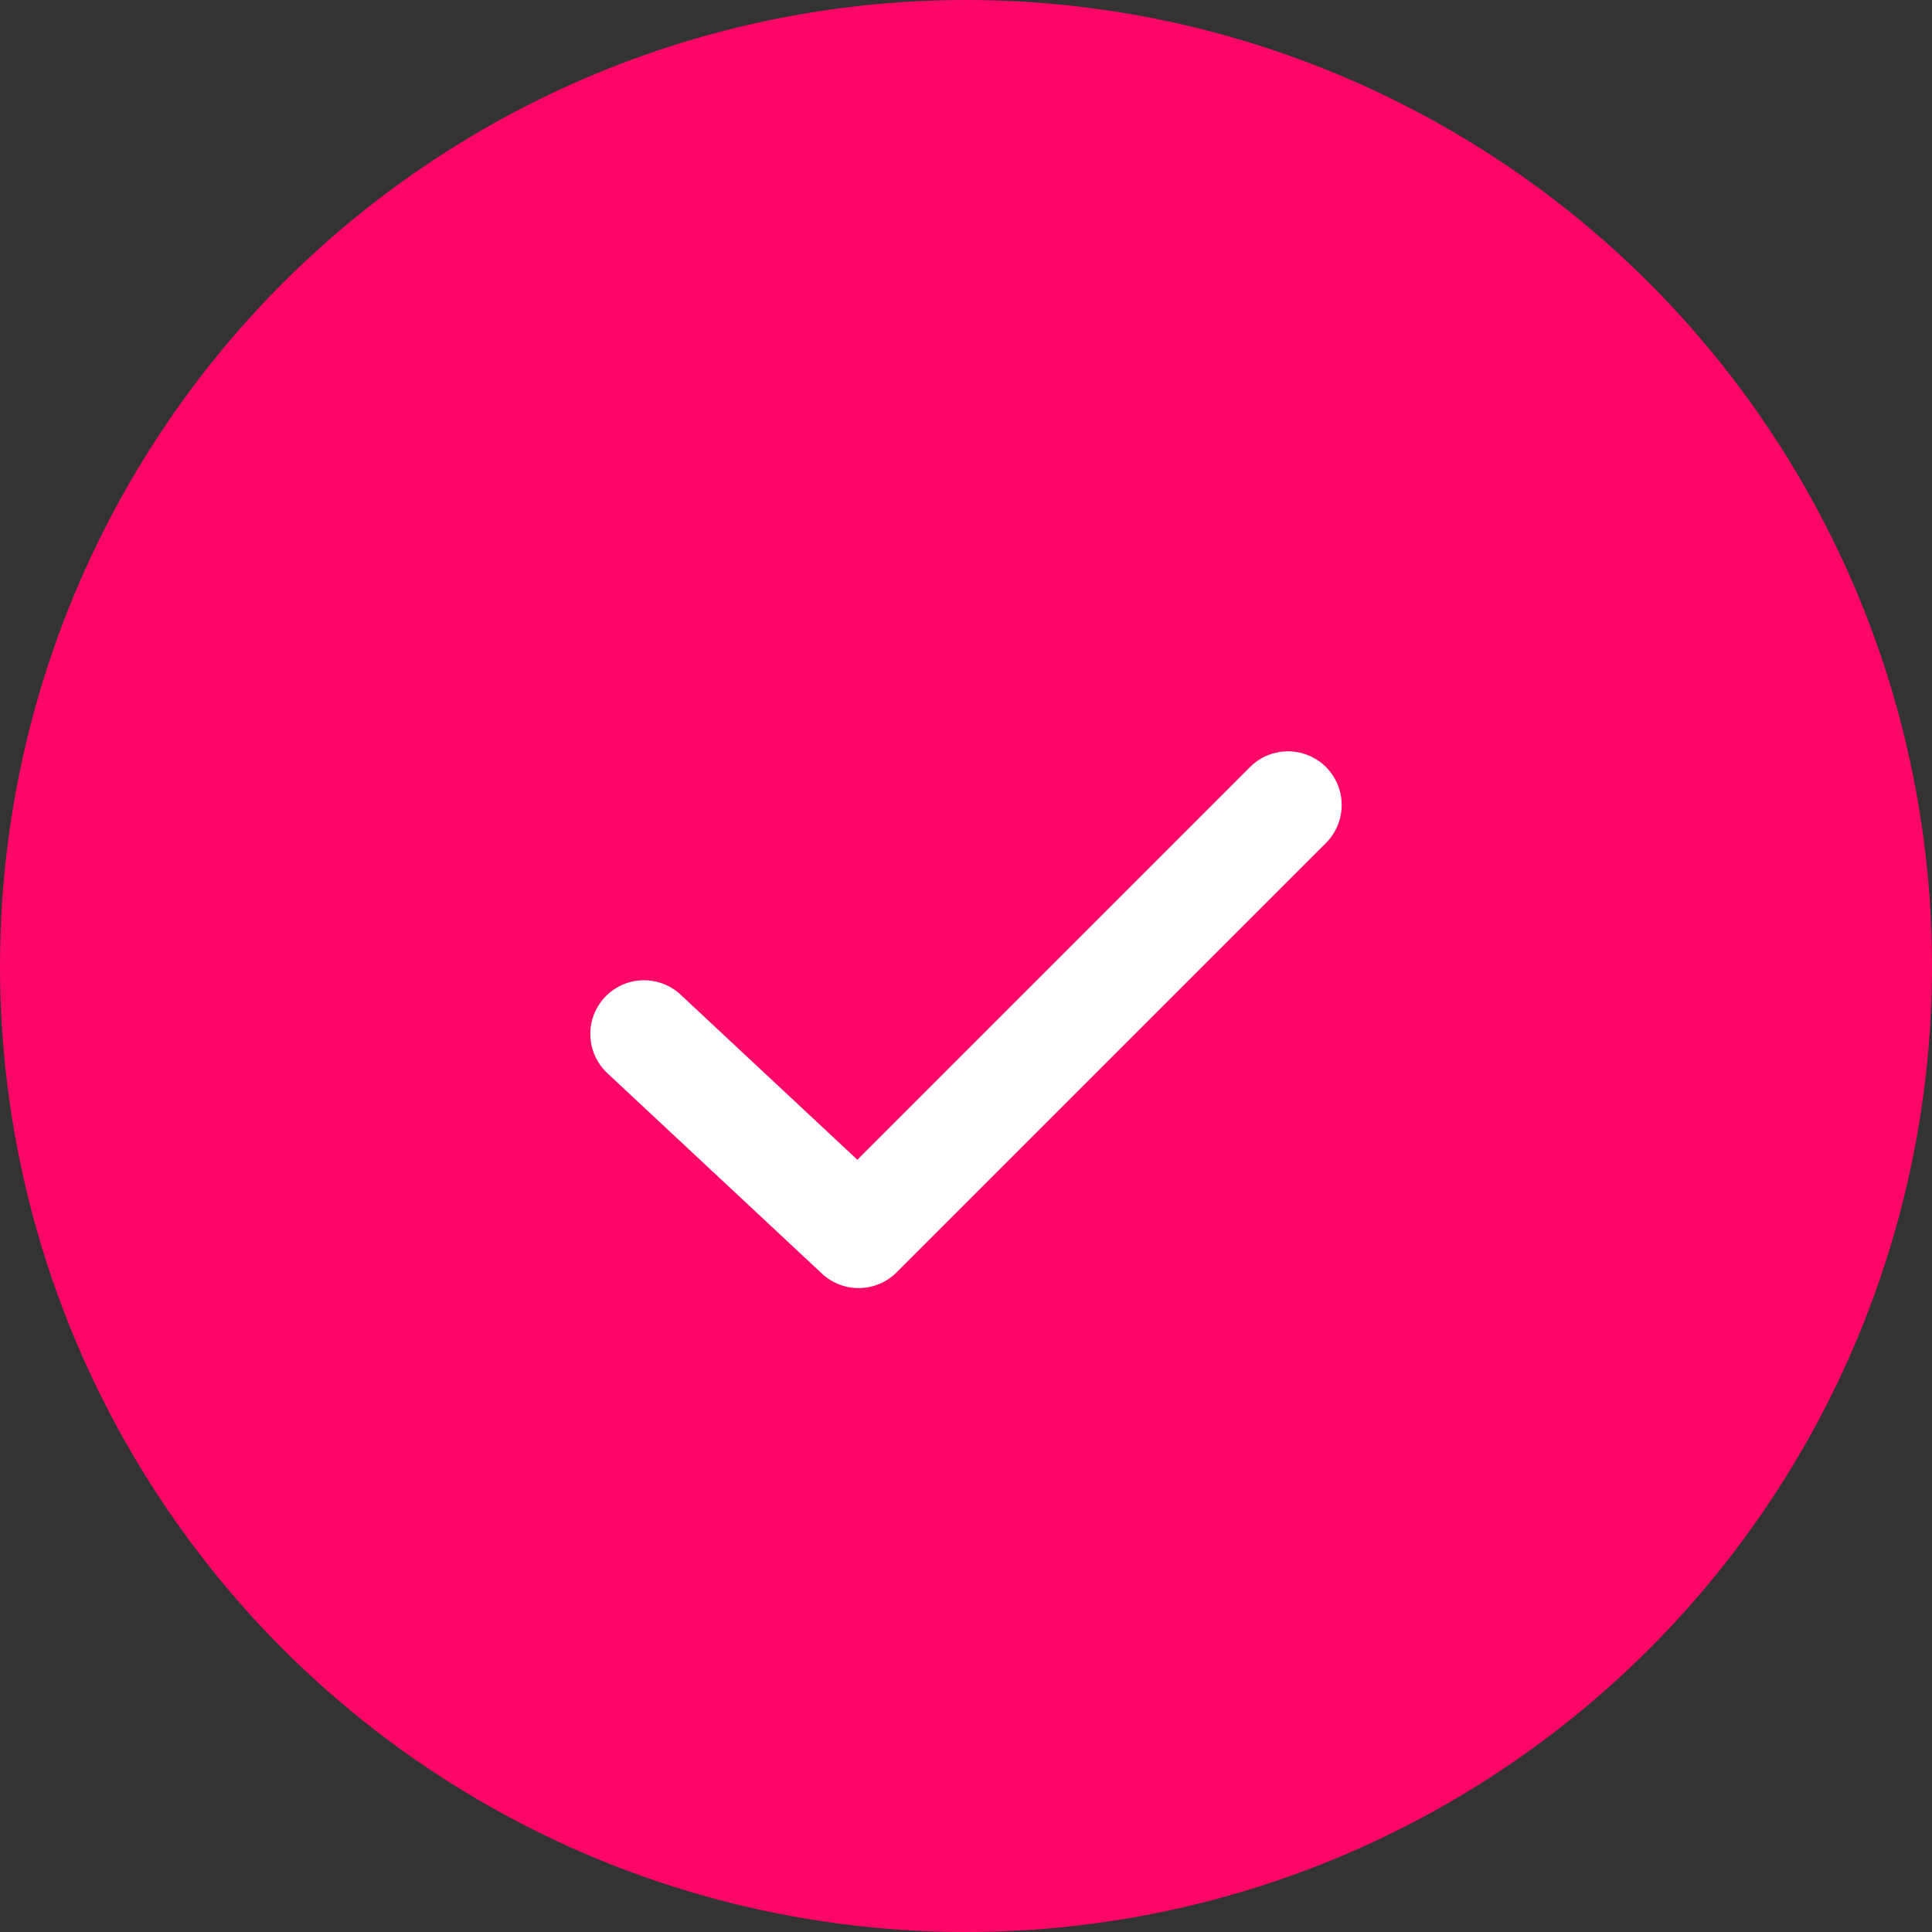 <svg xmlns="http://www.w3.org/2000/svg" width="12" height="12" viewBox="0 0 12 12" fill="none"><rect x="0" y="0" width="12" height="12" fill="#333333" stroke="none"/><circle cx="6" cy="6" r="6" fill="#FF0766"></circle><path d="M4 6.422L5.333 7.667L8 5" stroke="white" stroke-width="0.667" stroke-linecap="round" stroke-linejoin="round"></path></svg>